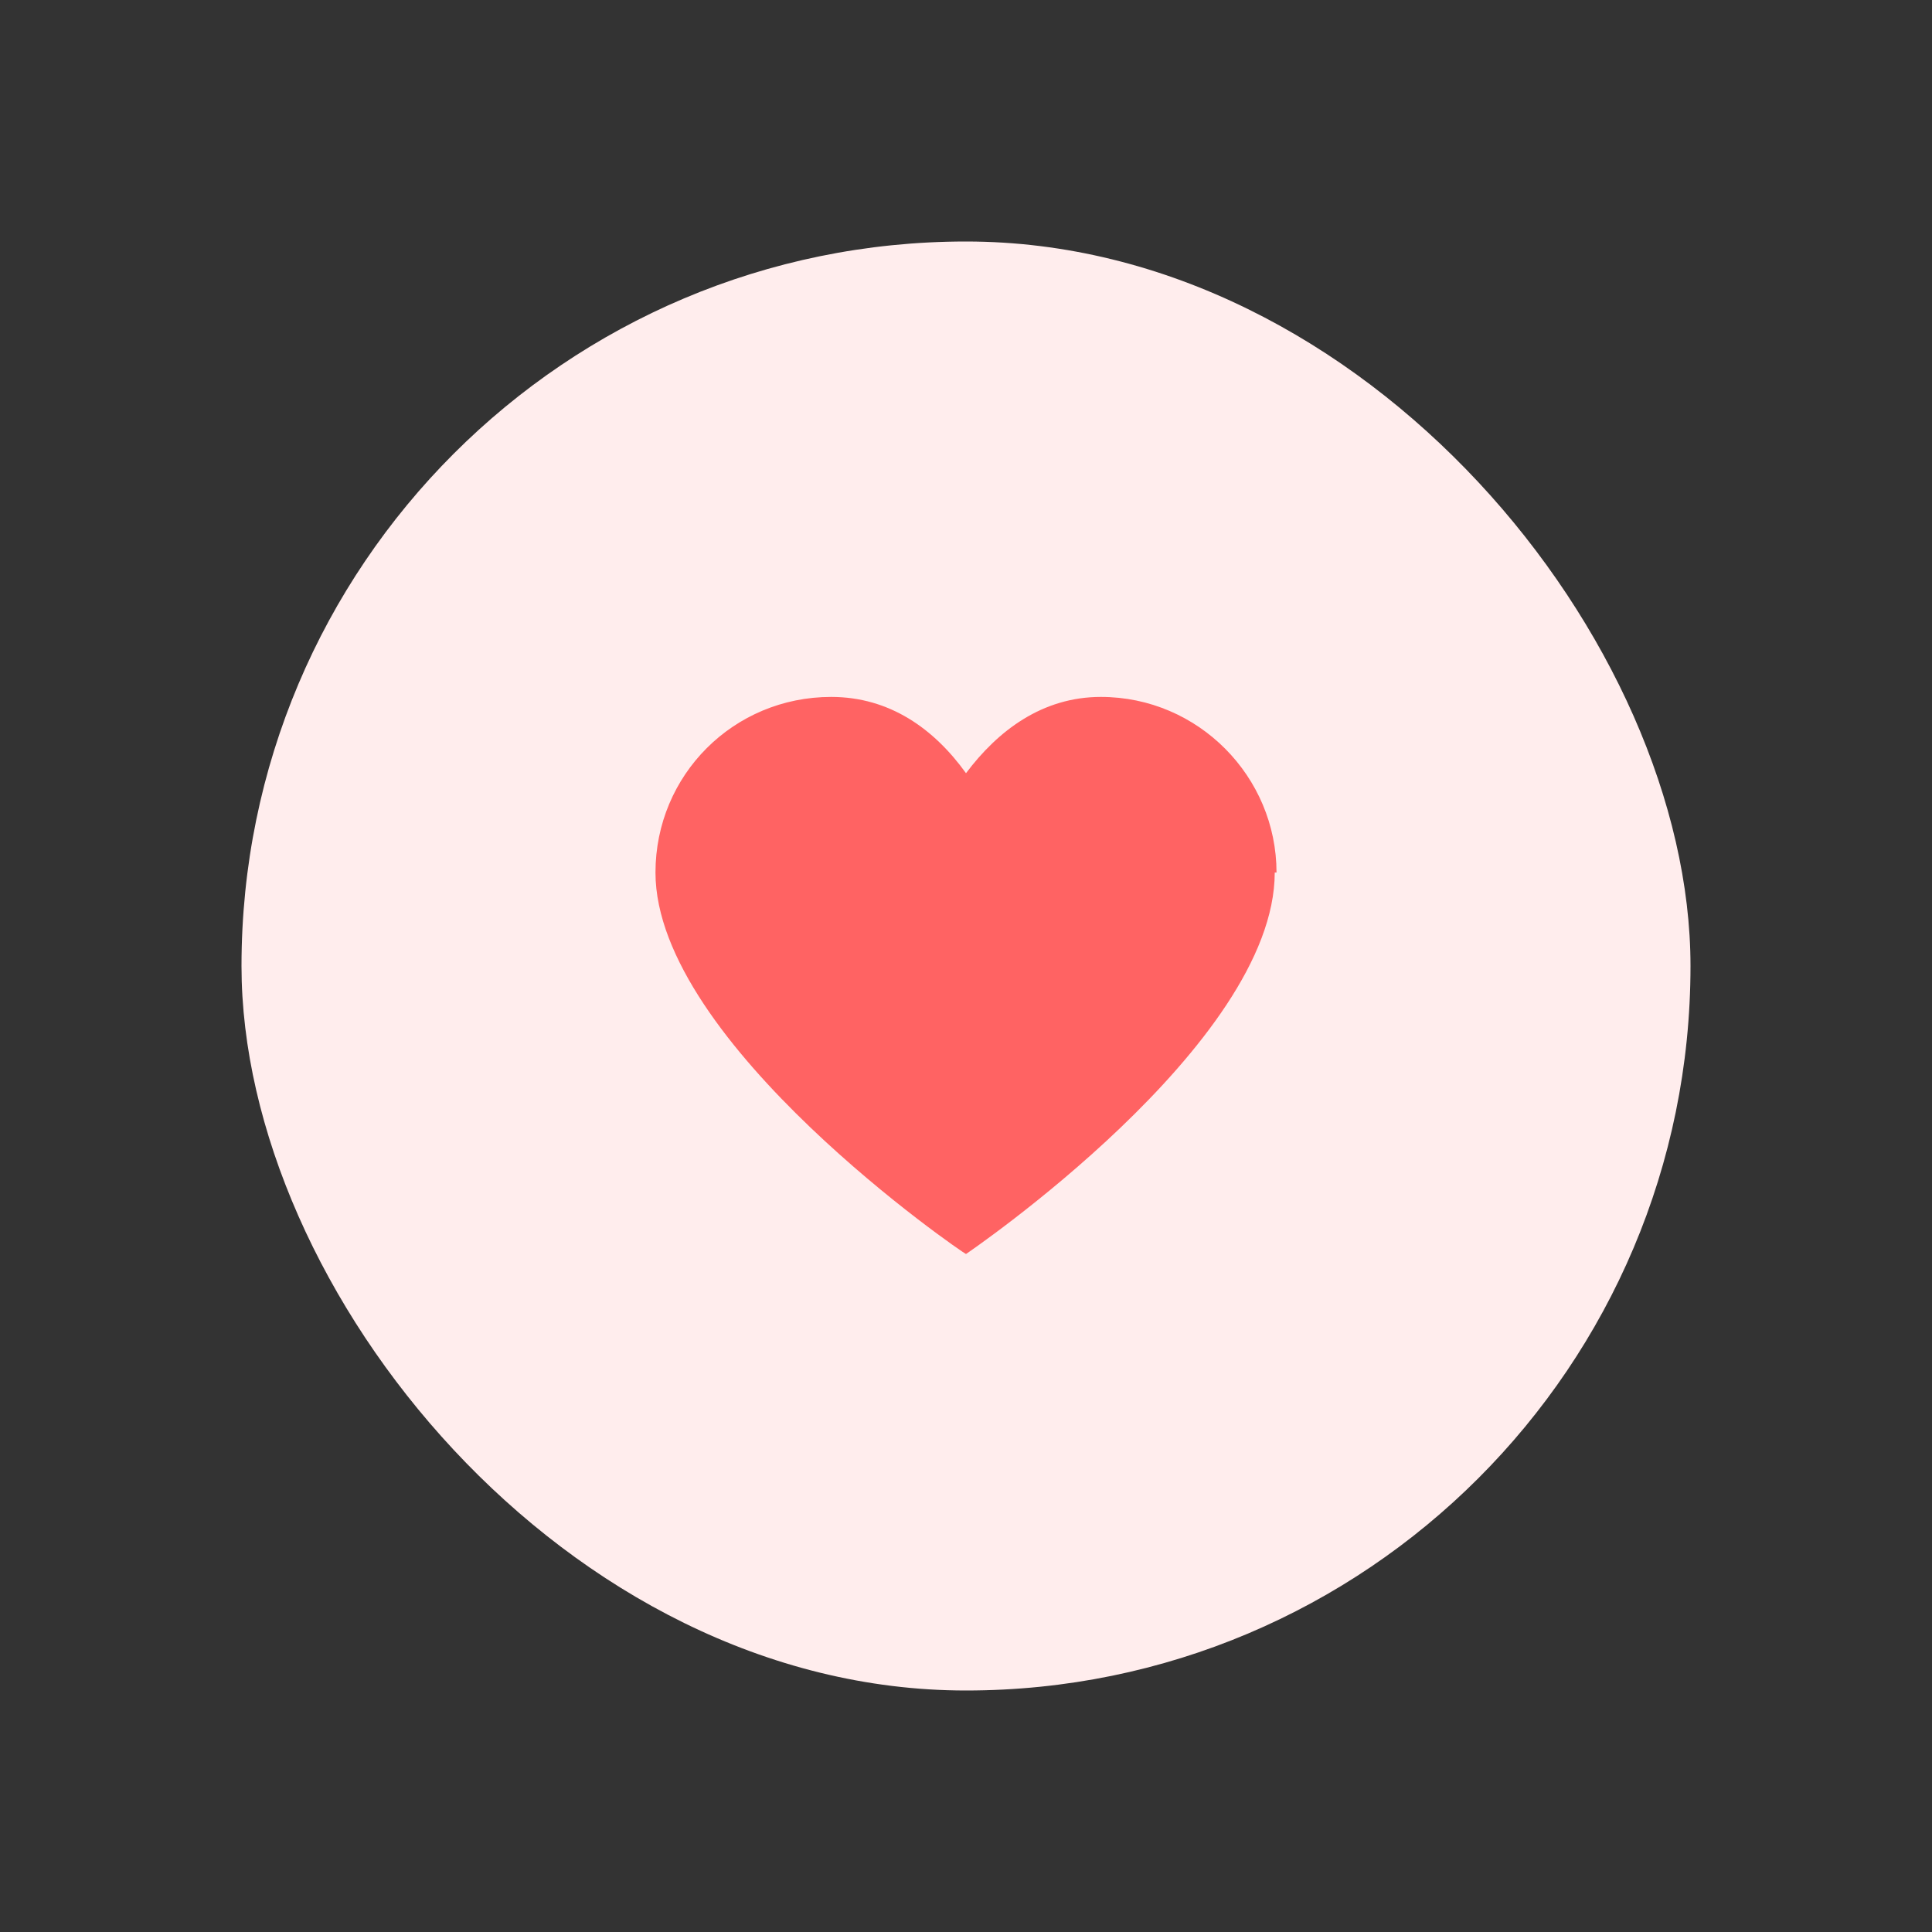 <svg width="40" height="40" viewBox="0 0 40 40" fill="none" xmlns="http://www.w3.org/2000/svg">
<rect x="0" y="0" width="40" height="40" fill="#333333" stroke="none"/>
<rect x="5" y="5" width="30" height="30" rx="15" fill="#FFEDED"/>
<path d="M26.429 18.065C26.429 16.082 24.812 14.429 22.792 14.429C21.58 14.429 20.661 15.127 20 16.008C19.339 15.09 18.42 14.429 17.208 14.429C15.188 14.429 13.571 16.045 13.571 18.065C13.571 21.592 19.963 25.963 20 25.963C20 25.963 26.392 21.629 26.392 18.065H26.429Z" fill="#FF6363"/>
</svg>
